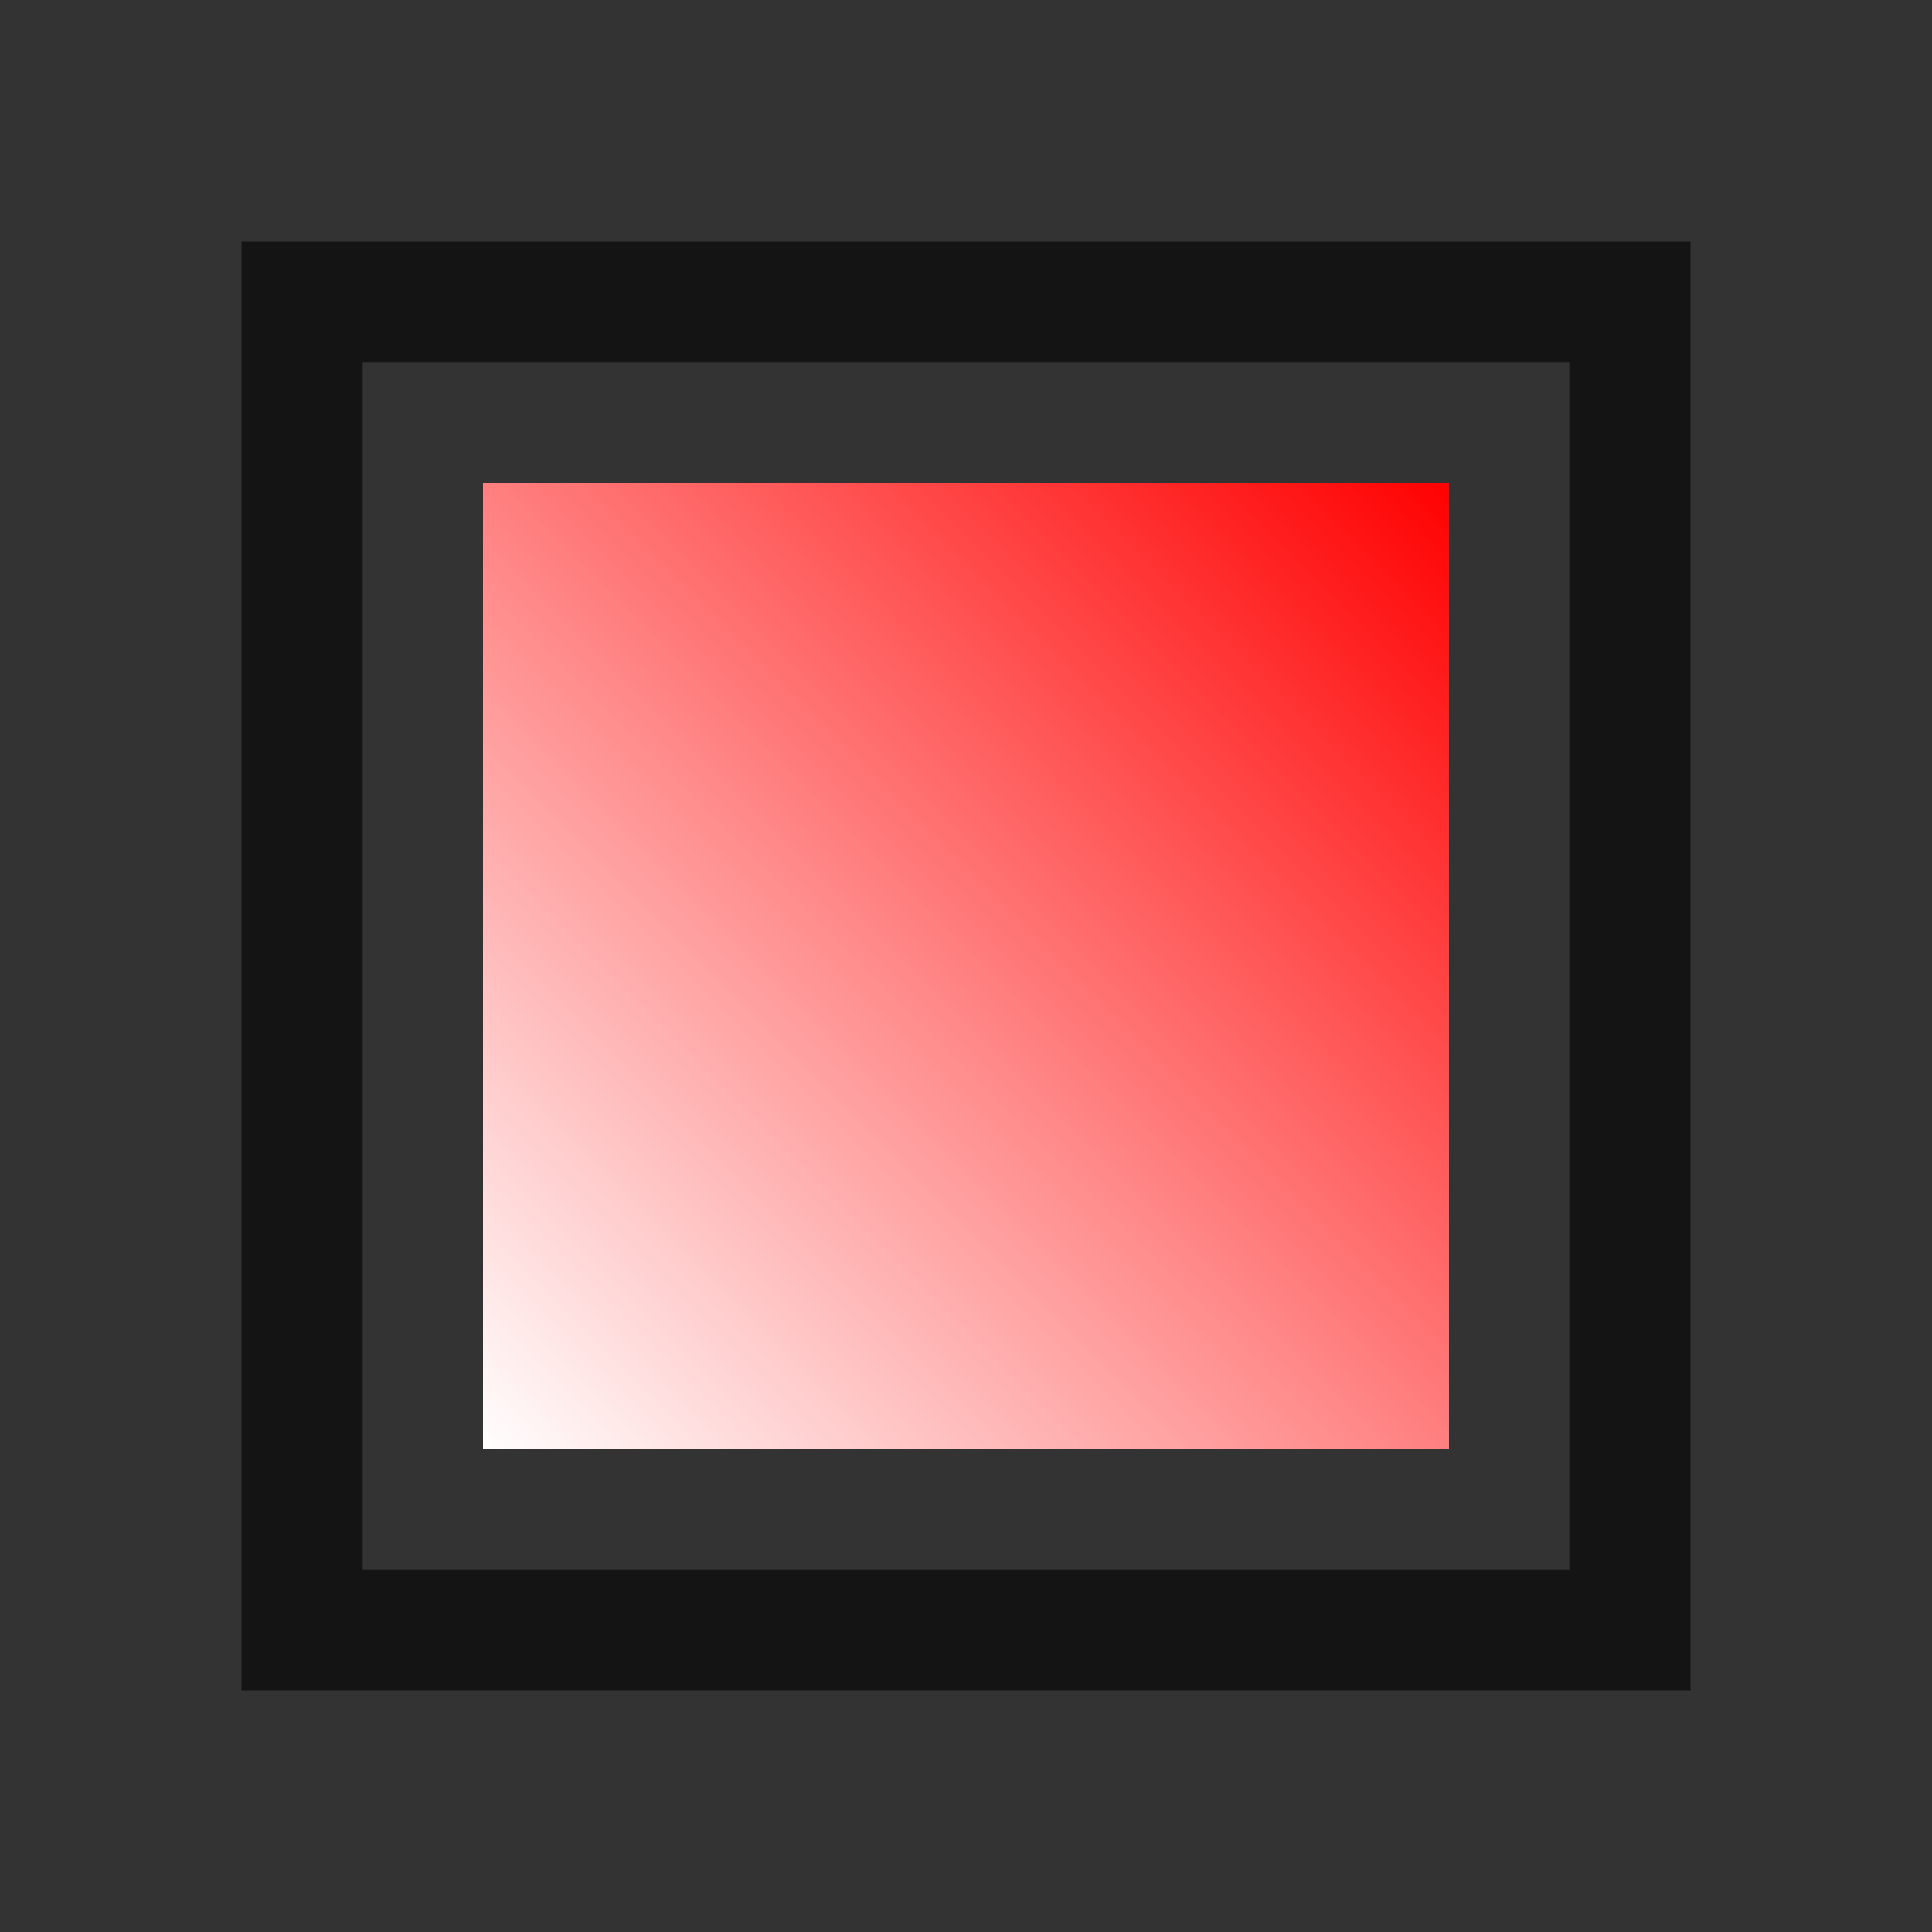 <?xml version="1.0" encoding="UTF-8"?>
<svg width="48px" height="48px" viewBox="0 0 48 48" version="1.1" xmlns="http://www.w3.org/2000/svg" xmlns:xlink="http://www.w3.org/1999/xlink">
    <rect x="0" y="0" width="48" height="48" fill="#333333" stroke="none"/>
    <!-- Generator: Sketch 52.6 (67491) - http://www.bohemiancoding.com/sketch -->
    <title>show-color-viewers</title>
    <desc>Created with Sketch.</desc>
    <defs>
        <linearGradient x1="100%" y1="3.06161713e-15%" x2="0%" y2="100%" id="linearGradient-1">
            <stop stop-color="#FF0000" offset="0%"></stop>
            <stop stop-color="#FFFFFF" offset="100%"></stop>
        </linearGradient>
    </defs>
    <g id="show-color-viewers" stroke="none" stroke-width="1" fill="none" fill-rule="evenodd">
        <rect id="container" fill="#FFFFFF" opacity="0" x="0" y="0" width="48" height="48"></rect>
        <rect id="red-gradient" fill="url(#linearGradient-1)" x="12" y="12" width="24" height="24"></rect>
        <path d="M9,9 L9,39 L39,39 L39,9 L9,9 Z M6,6 L42,6 L42,42 L6,42 L6,6 Z" id="obj" fill-opacity="0.6" fill="#000000"></path>
    </g>
</svg>